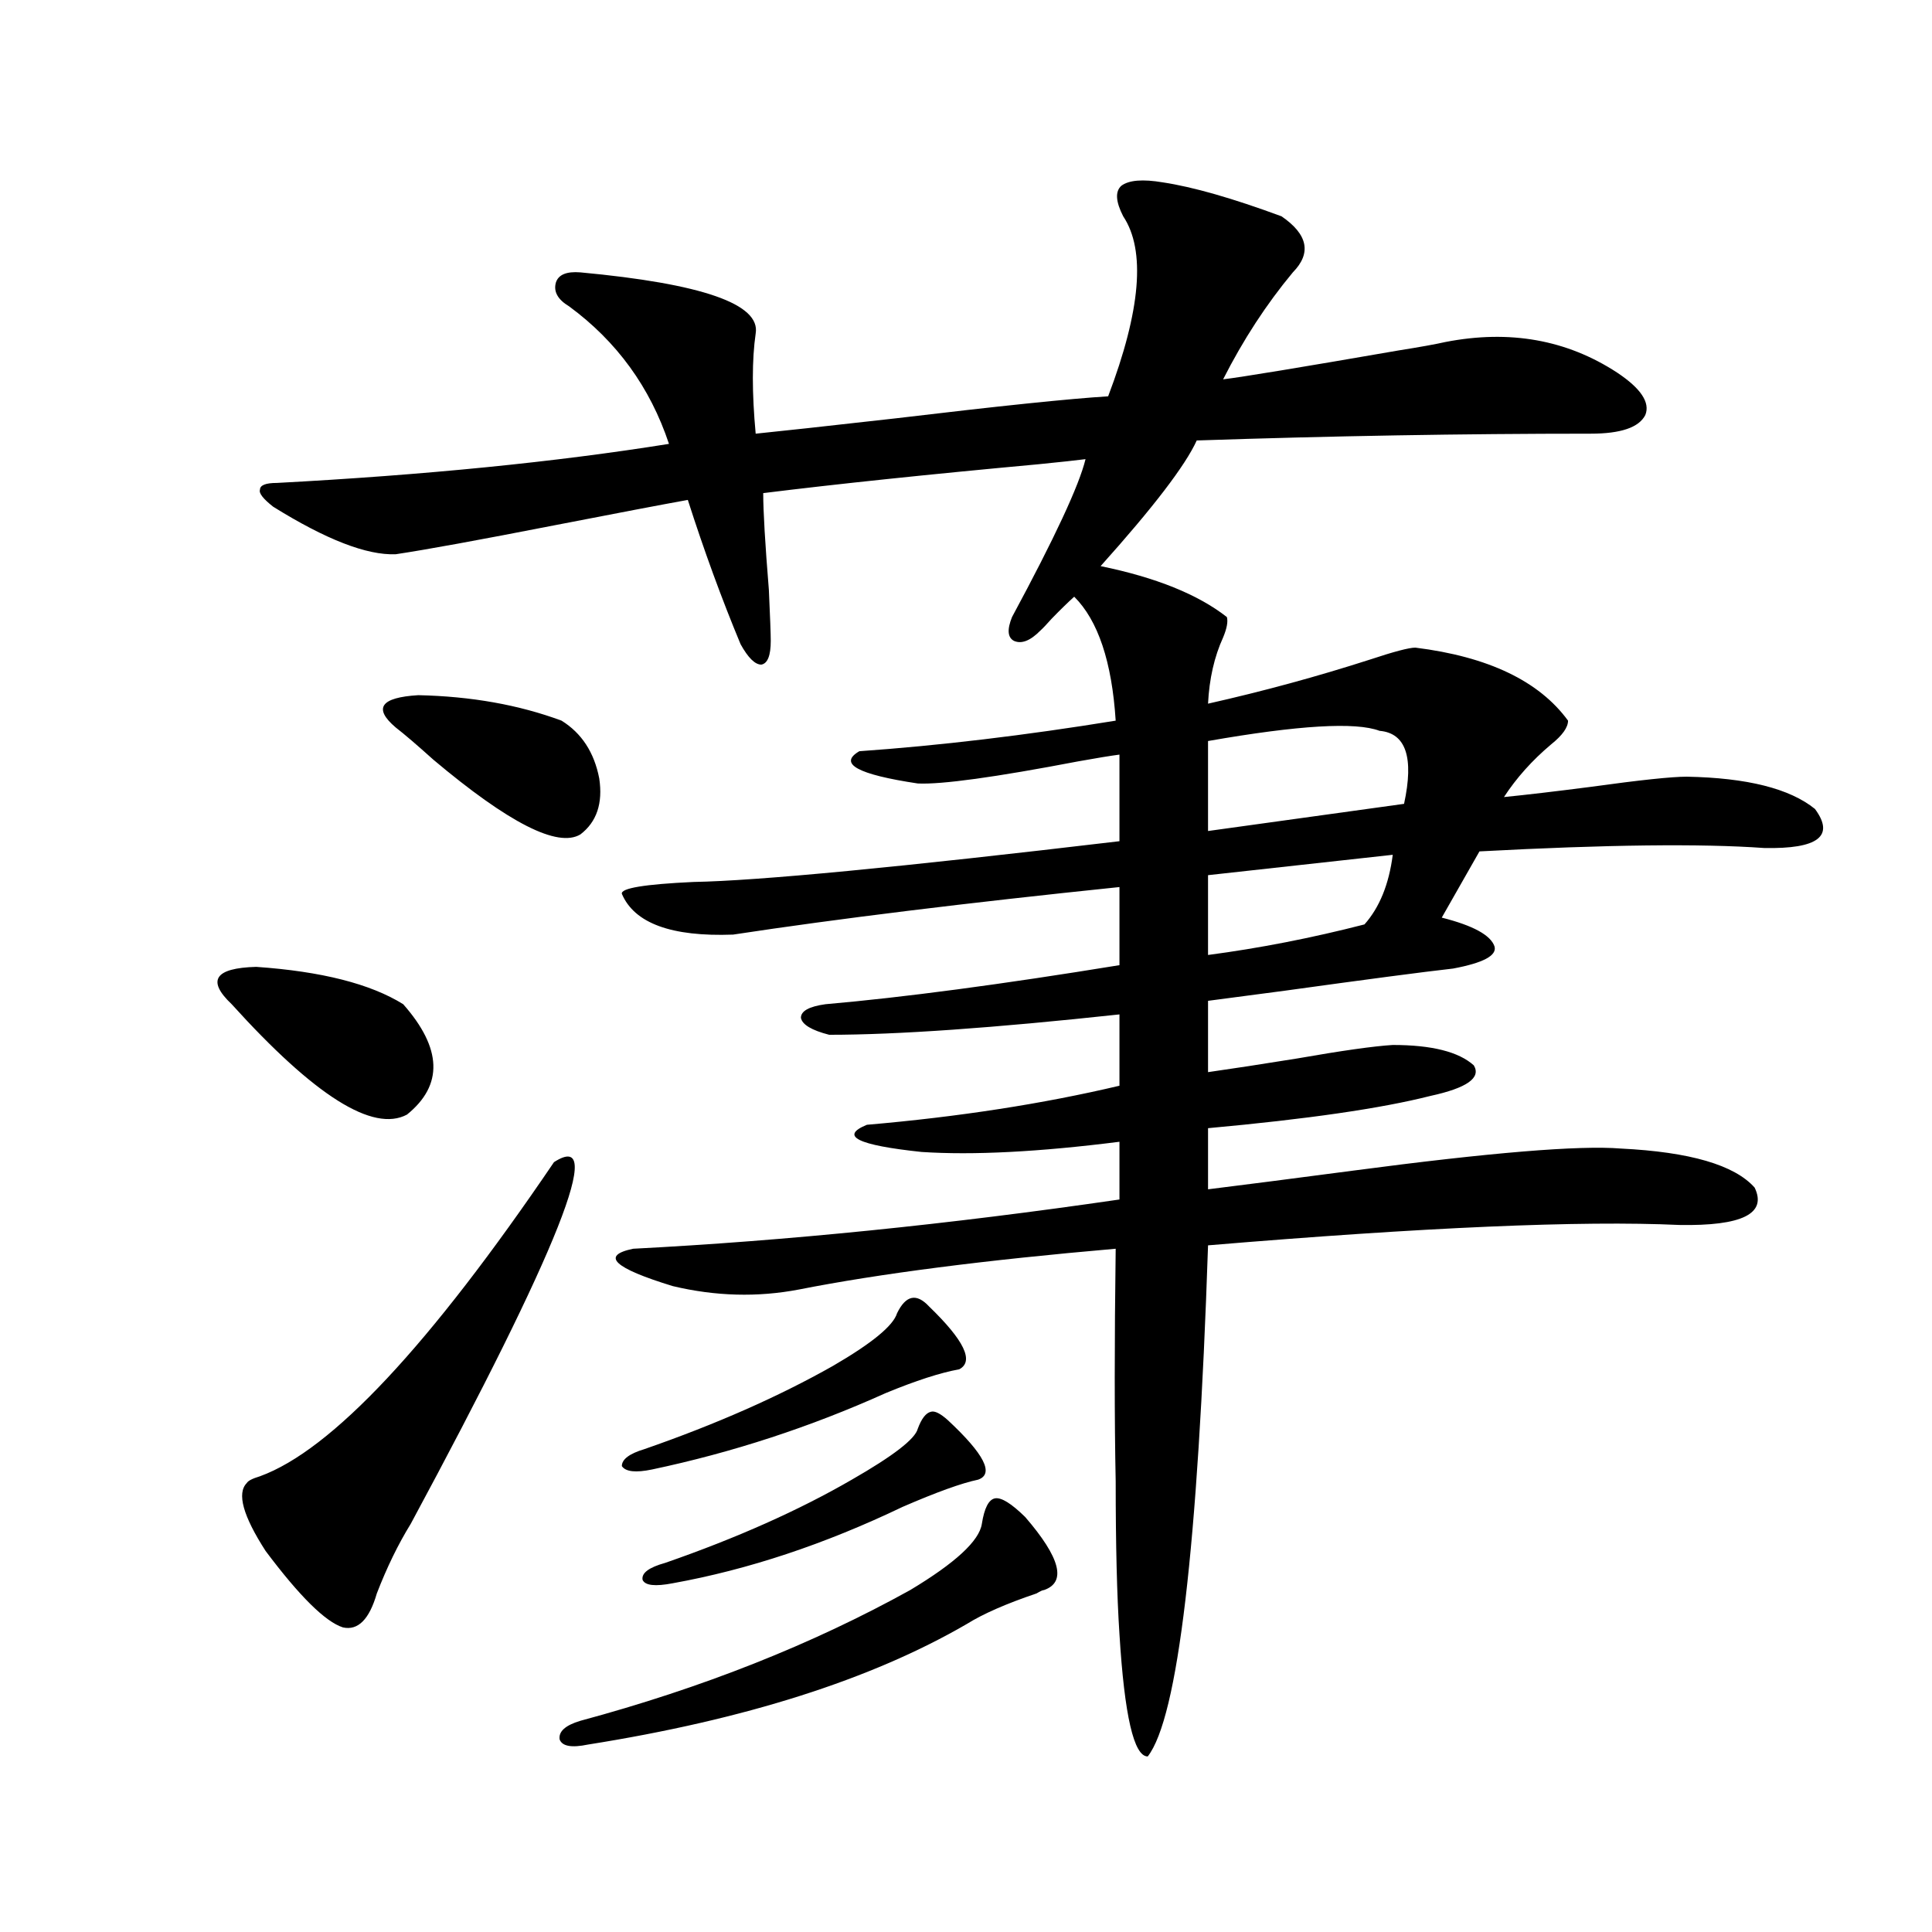 <?xml version="1.0" encoding="utf-8"?>
<!-- Generator: Adobe Illustrator 16.0.0, SVG Export Plug-In . SVG Version: 6.00 Build 0)  -->
<!DOCTYPE svg PUBLIC "-//W3C//DTD SVG 1.1//EN" "http://www.w3.org/Graphics/SVG/1.1/DTD/svg11.dtd">
<svg version="1.1" id="图层_1" xmlns="http://www.w3.org/2000/svg" xmlns:xlink="http://www.w3.org/1999/xlink" x="0px" y="0px"
	 width="1000px" height="1000px" viewBox="0 0 1000 1000" enable-background="new 0 0 1000 1000" xml:space="preserve">
<path d="M119.924,519.781c-13.018-12.305-8.78-18.745,12.683-19.336c33.811,2.349,59.176,8.789,76.096,19.336
	c20.152,22.852,20.808,41.899,1.951,57.129C193.093,586.29,162.85,567.242,119.924,519.781z M286.749,601.52
	c27.316-17.578,2.592,44.824-74.145,187.207c-6.509,10.547-12.362,22.563-17.561,36.035c-3.902,13.472-9.756,19.336-17.561,17.578
	c-9.115-2.938-22.438-16.122-39.999-39.551c-11.707-18.155-14.969-29.883-9.756-35.156c0.641-1.167,2.927-2.335,6.829-3.516
	C171.63,750.646,222.36,696.441,286.749,601.52z M601.863,94.391c15.609,2.348,36.097,8.212,61.462,17.578
	c13.658,9.379,15.609,19.047,5.854,29.004c-13.658,16.41-25.7,34.867-36.097,55.371c9.756-1.168,39.999-6.152,90.729-14.941
	c11.052-1.758,19.177-3.214,24.39-4.395c33.17-6.441,62.758-1.168,88.778,15.82c12.348,8.212,17.226,15.531,14.634,21.973
	c-3.262,6.454-12.683,9.668-28.292,9.668c-66.34,0-134.311,1.181-203.897,3.516c-5.854,12.895-22.438,34.579-49.755,65.039
	c28.612,5.864,50.396,14.653,65.364,26.367c0.641,2.349,0,5.864-1.951,10.547c-4.558,9.97-7.164,21.396-7.805,34.277
	c28.612-6.44,56.584-14.063,83.9-22.852c12.348-4.093,20.152-6.152,23.414-6.152c37.713,4.696,64.054,17.29,79.022,37.793
	c0,3.516-2.927,7.622-8.78,12.305c-9.756,8.212-17.896,17.29-24.39,27.246c11.707-1.167,26.661-2.925,44.877-5.273
	c25.365-3.516,41.95-5.273,49.755-5.273c31.219,0.591,53.322,6.152,66.34,16.699c10.396,14.063,1.616,20.806-26.341,20.215
	c-32.529-2.335-81.629-1.758-147.313,1.758l-19.512,34.277c16.25,4.106,25.365,9.091,27.316,14.941
	c1.296,4.696-5.854,8.501-21.463,11.426c-15.609,1.758-44.557,5.575-86.827,11.426c-17.561,2.349-30.898,4.106-39.999,5.273v36.914
	c12.348-1.758,27.637-4.093,45.853-7.031c23.414-4.093,39.999-6.44,49.755-7.031c20.152,0,34.146,3.516,41.95,10.547
	c3.902,6.454-3.582,11.728-22.438,15.82c-25.365,6.454-63.748,12.017-115.119,16.699v31.641c18.856-2.335,43.901-5.562,75.12-9.668
	c70.883-9.366,117.07-13.184,138.533-11.426c35.762,1.758,58.855,8.501,69.267,20.215c6.494,13.485-6.509,19.927-39.023,19.336
	c-50.73-2.335-132.039,1.181-243.896,10.547c-5.213,156.445-15.609,244.624-31.219,264.551c-7.164,0-12.042-21.094-14.634-63.281
	c-1.311-19.927-1.951-46.28-1.951-79.102c-0.655-31.641-0.655-71.769,0-120.41c-67.65,5.864-122.283,12.896-163.898,21.094
	c-21.463,4.106-43.261,3.516-65.364-1.758c-30.578-9.366-37.407-15.82-20.487-19.336c79.343-4.093,163.243-12.593,251.701-25.488
	v-29.883c-41.63,5.273-75.775,7.031-102.437,5.273c-33.17-3.516-42.605-8.198-28.292-14.063
	c47.469-4.093,91.05-10.835,130.729-20.215v-36.914c-65.044,7.031-115.119,10.547-150.24,10.547
	c-9.115-2.335-13.993-5.273-14.634-8.789c0-3.516,4.223-5.851,12.683-7.031c40.319-3.516,91.05-10.245,152.191-20.215v-40.43
	c-79.357,8.212-146.018,16.411-199.995,24.609c-31.874,1.181-51.065-5.851-57.56-21.094c-0.655-2.925,11.707-4.972,37.072-6.152
	c33.17-0.577,106.659-7.608,220.482-21.094v-44.824c-4.558,0.591-11.707,1.758-21.463,3.516
	c-42.926,8.212-70.577,12.017-82.925,11.426c-31.219-4.683-41.31-10.245-30.243-16.699c41.615-2.925,85.852-8.198,132.68-15.82
	c-1.951-30.46-9.115-51.855-21.463-64.16c-3.262,2.938-7.164,6.743-11.707,11.426c-2.606,2.938-4.558,4.985-5.854,6.152
	c-5.213,5.273-9.756,7.031-13.658,5.273c-3.262-1.758-3.582-5.851-0.976-12.305c22.104-41.007,34.786-68.253,38.048-81.738
	c-4.558,0.59-12.683,1.469-24.39,2.637c-57.239,5.273-104.723,10.258-142.436,14.941c0,9.379,0.976,26.079,2.927,50.098
	c0.641,14.063,0.976,22.852,0.976,26.367c0,7.622-1.631,11.728-4.878,12.305c-3.262,0-6.829-3.516-10.731-10.547
	c-9.756-23.429-18.871-48.34-27.316-74.707c-13.018,2.348-36.097,6.742-69.267,13.184c-39.023,7.622-66.34,12.606-81.949,14.941
	c-14.969,0.591-36.097-7.608-63.413-24.609c-5.213-4.093-7.484-7.031-6.829-8.789c0-2.335,2.927-3.516,8.78-3.516
	c76.736-4.093,144.387-10.836,202.922-20.215c-9.756-29.293-26.996-53.023-51.706-71.191c-5.854-3.516-8.14-7.608-6.829-12.305
	c1.296-4.093,5.519-5.851,12.683-5.273c63.078,5.863,93.321,16.41,90.729,31.641c-1.951,13.485-1.951,30.762,0,51.855
	c11.707-1.168,35.762-3.805,72.193-7.91c53.978-6.441,90.729-10.245,110.241-11.426c16.905-44.522,19.512-75.586,7.805-93.164
	c-3.902-7.608-4.237-12.882-0.976-15.82C584.303,93.223,591.452,92.633,601.863,94.391z M204.8,376.52
	c-11.707-9.956-7.805-15.519,11.707-16.699c27.316,0.591,52.026,4.985,74.145,13.184c10.396,6.454,16.905,16.411,19.512,29.883
	c1.951,12.896-1.311,22.563-9.756,29.004c-11.707,7.031-37.072-5.851-76.096-38.672C215.852,385.61,209.343,380.035,204.8,376.52z
	 M530.646,785.211c18.201,21.094,21.463,33.7,9.756,37.793c-0.655,0-1.951,0.577-3.902,1.758
	c-15.609,5.273-27.651,10.547-36.097,15.82c-49.435,28.702-114.799,49.507-196.093,62.402c-8.46,1.758-13.338,0.879-14.634-2.637
	c-0.655-4.106,2.927-7.333,10.731-9.668c63.078-17.001,119.997-39.551,170.728-67.676c23.414-14.063,35.762-25.488,37.072-34.277
	c1.296-8.198,3.567-12.593,6.829-13.184C518.283,774.966,523.481,778.18,530.646,785.211z M480.891,676.227
	c18.201,17.578,23.414,28.427,15.609,32.52c-9.756,1.758-22.438,5.864-38.048,12.305c-39.023,17.578-79.357,30.762-120.973,39.551
	c-8.46,1.758-13.658,1.181-15.609-1.758c0-3.516,3.902-6.44,11.707-8.789c37.072-12.882,69.587-27.246,97.559-43.066
	c20.152-11.714,31.219-20.792,33.17-27.246C468.849,670.376,474.382,669.195,480.891,676.227z M490.646,735.113
	c18.856,17.578,24.055,27.837,15.609,30.762c-8.46,1.758-21.463,6.454-39.023,14.063c-40.334,19.336-79.998,32.52-119.021,39.551
	c-9.115,1.758-14.313,1.181-15.609-1.758c-0.655-3.516,3.247-6.44,11.707-8.789c37.072-12.882,69.267-27.246,96.583-43.066
	c21.463-12.305,32.835-21.094,34.146-26.367c1.951-5.273,4.223-8.198,6.829-8.789C483.817,730.142,486.744,731.598,490.646,735.113z
	 M714.056,378.277c-12.362-4.683-41.95-2.925-88.778,5.273v46.582l101.461-14.063C731.937,392.052,727.714,379.458,714.056,378.277z
	 M720.885,442.438l-95.607,10.547v41.309c26.661-3.516,53.657-8.789,80.974-15.82C714.056,469.684,718.934,457.681,720.885,442.438z
	"/>
</svg>
